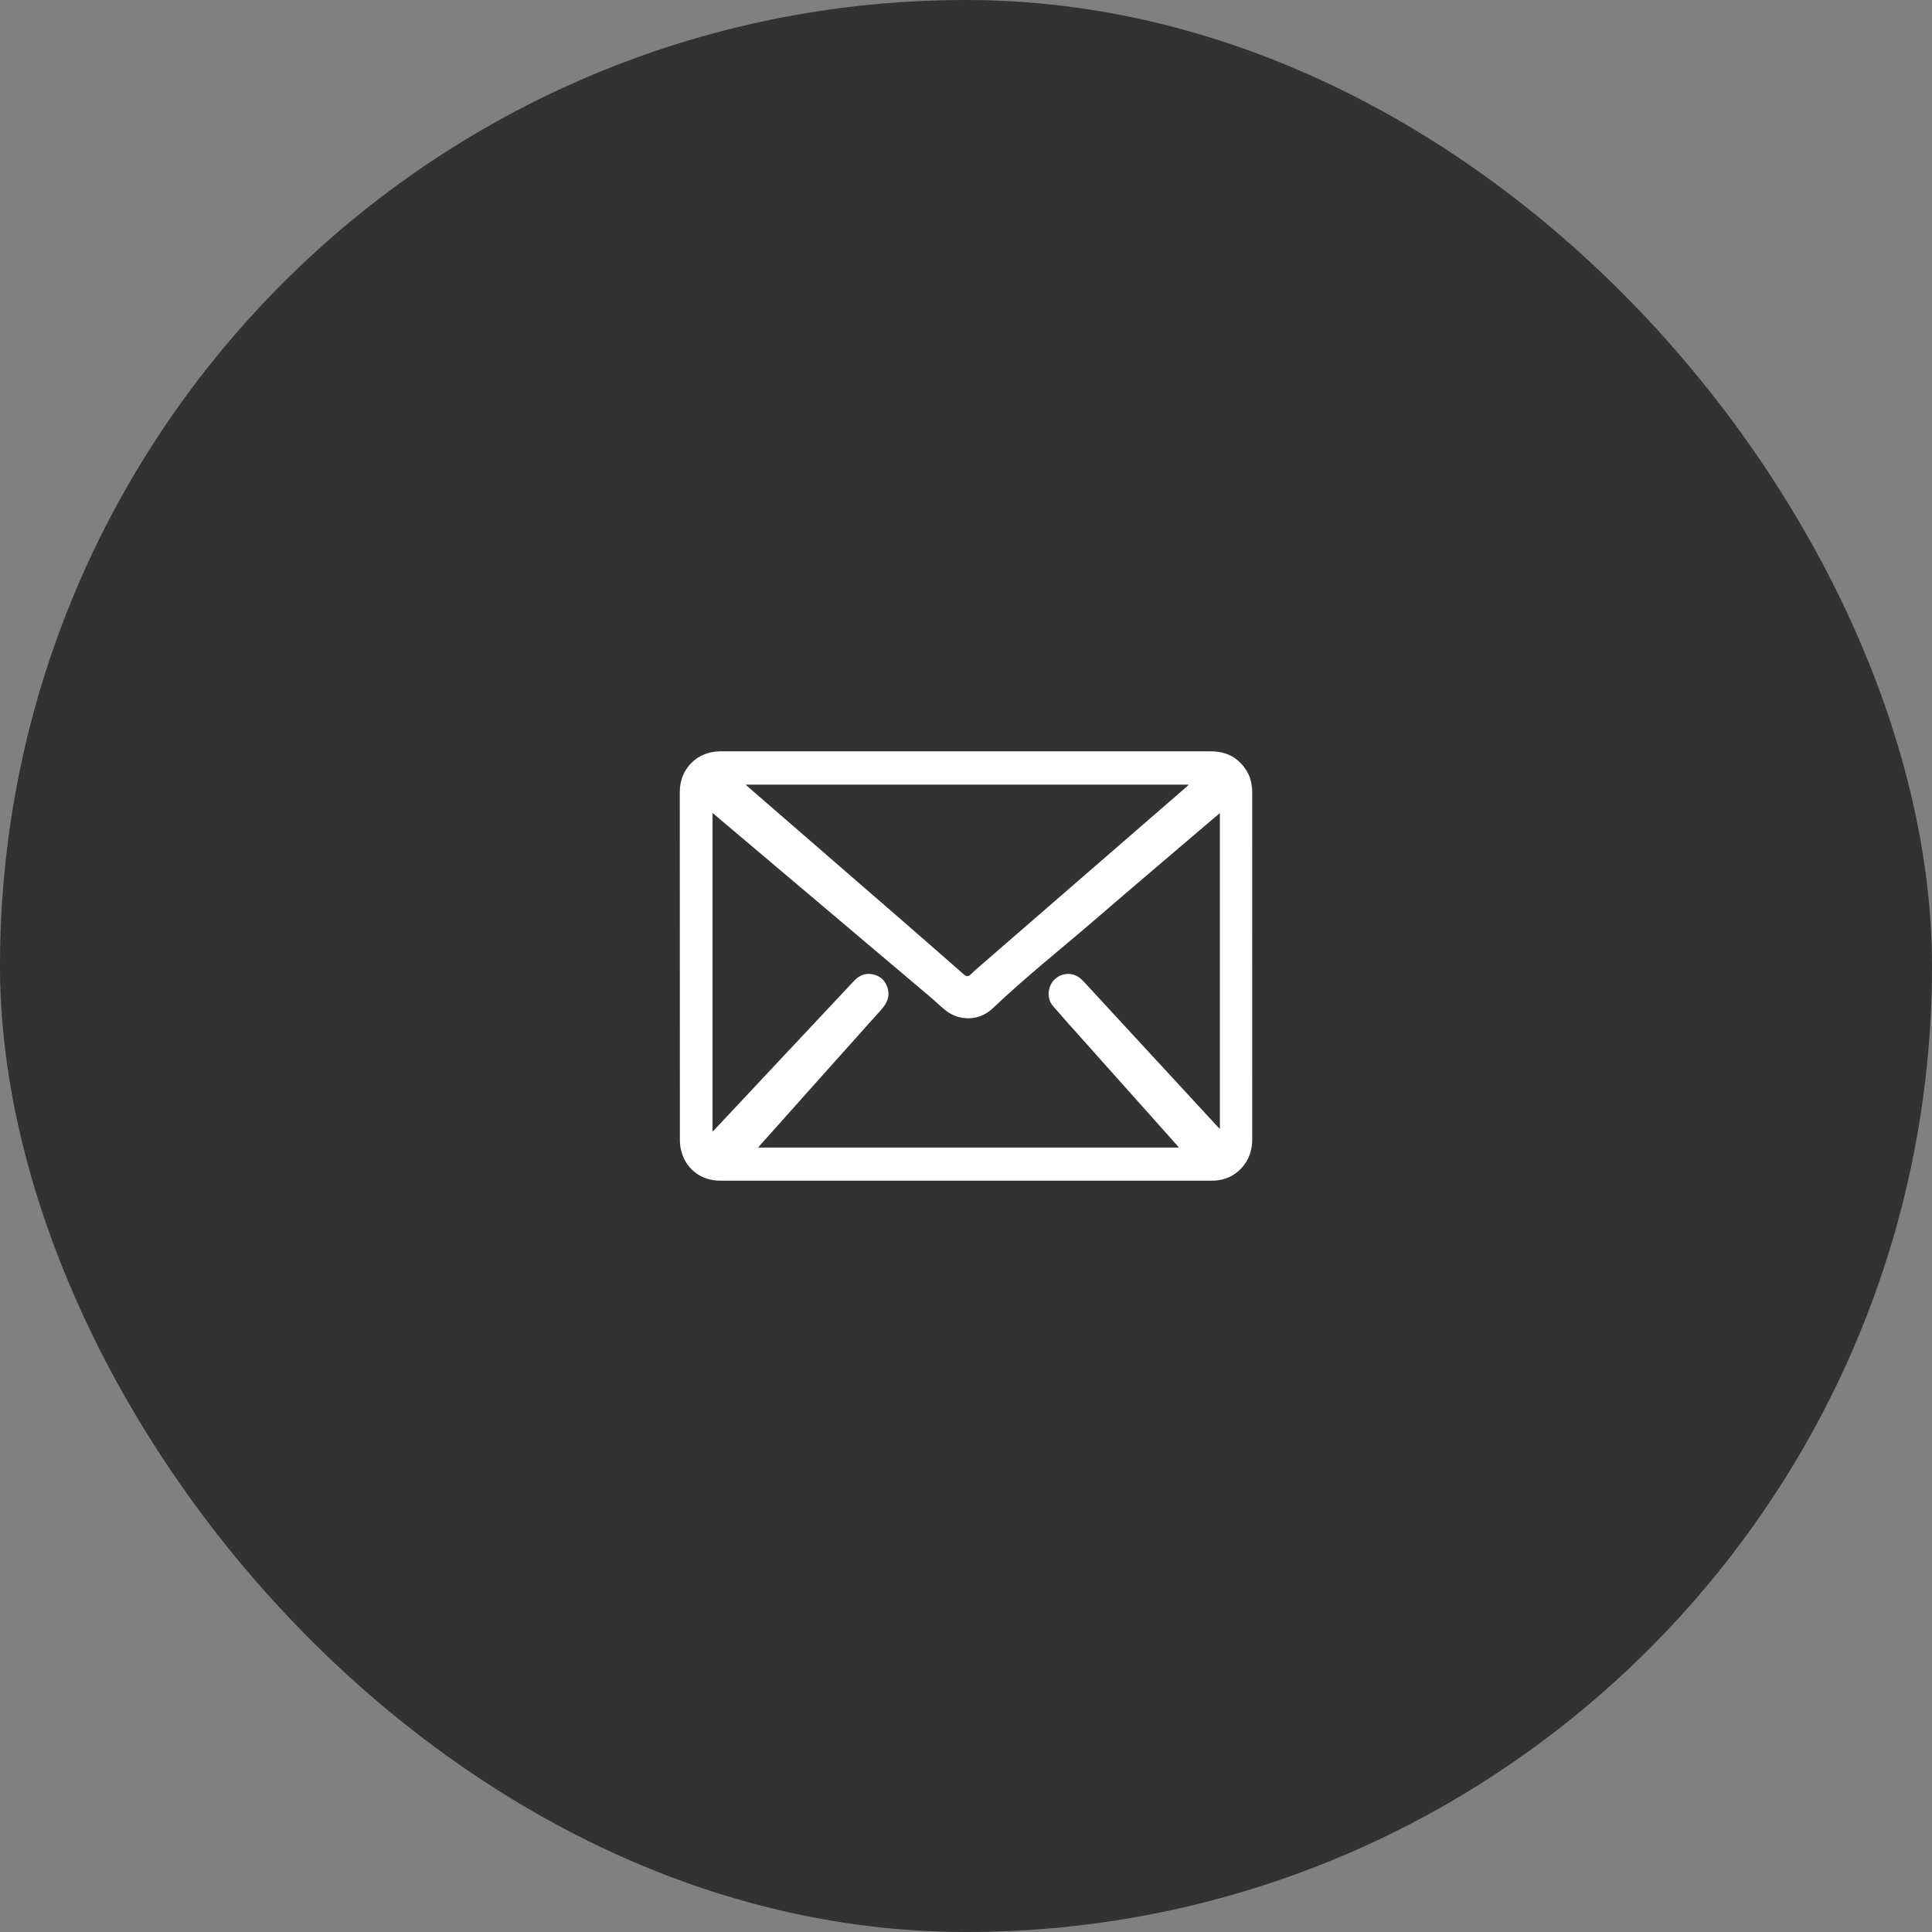 <svg xmlns="http://www.w3.org/2000/svg" xmlns:xlink="http://www.w3.org/1999/xlink" fill="none" version="1.1" width="54" height="54" viewBox="0 0 54 54"><rect x="0" y="0" width="54" height="54" fill="#808080" stroke="none"/><g><rect x="0" y="0" width="54" height="54" rx="27" fill="#323232" fill-opacity="1"/><g><path d="M34.853,21.561C34.623,21.177,34.28,20.999,33.839,21C29.282,21.001,24.725,21,20.169,21C20.148,21,20.127,21,20.105,21C19.475,21.014,19.001,21.494,19,22.129C19,25.376,19,28.625,19.003,31.873C19.003,31.995,19.023,32.122,19.061,32.238C19.215,32.712,19.625,33,20.13,33C22.419,33,24.708,33,26.996,33L33.824,33C33.862,33,33.902,33.001,33.942,32.999C34.242,32.983,34.498,32.867,34.704,32.644C34.915,32.414,35.002,32.138,35,31.825C34.998,30.06,34.999,28.295,34.999,26.529C34.999,25.081,34.999,23.633,35,22.184C35,21.964,34.967,21.753,34.853,21.561ZM33.229,21.931C33.198,21.961,33.176,21.981,33.154,22.001C31.197,23.699,29.238,25.398,27.279,27.097C27.228,27.142,27.181,27.192,27.13,27.237C27.062,27.299,27.012,27.299,26.943,27.238C26.359,26.729,25.778,26.217,25.193,25.709C23.769,24.472,22.344,23.237,20.919,22.002C20.898,21.983,20.877,21.964,20.841,21.931L33.229,21.931ZM34.095,31.551C34.075,31.533,34.06,31.521,34.046,31.505C32.798,30.152,31.548,28.799,30.3,27.446C30.215,27.353,30.122,27.275,29.999,27.241C29.775,27.179,29.533,27.268,29.402,27.466C29.273,27.659,29.276,27.936,29.424,28.11C29.674,28.402,29.932,28.688,30.188,28.974C31.089,29.984,31.992,30.995,32.894,32.006C32.912,32.025,32.928,32.046,32.953,32.074L21.192,32.074C21.213,32.048,21.228,32.028,21.245,32.009C22.373,30.747,23.5,29.481,24.632,28.219C24.782,28.05,24.875,27.868,24.815,27.637C24.76,27.425,24.622,27.287,24.412,27.236C24.205,27.187,24.026,27.252,23.878,27.408C23.51,27.8,23.141,28.194,22.772,28.587C21.84,29.581,20.907,30.575,19.976,31.569C19.96,31.586,19.942,31.6,19.916,31.626L19.916,22.725C19.944,22.748,19.966,22.763,19.987,22.782C22.003,24.485,24.02,26.189,26.035,27.894C26.179,28.017,26.312,28.154,26.462,28.266C26.807,28.52,27.35,28.561,27.751,28.179C28.676,27.3,29.675,26.509,30.64,25.676C31.766,24.704,32.901,23.745,34.032,22.779C34.051,22.763,34.068,22.75,34.096,22.726L34.096,31.551L34.095,31.551Z" fill="#FFFFFF" fill-opacity="1"/></g></g></svg>